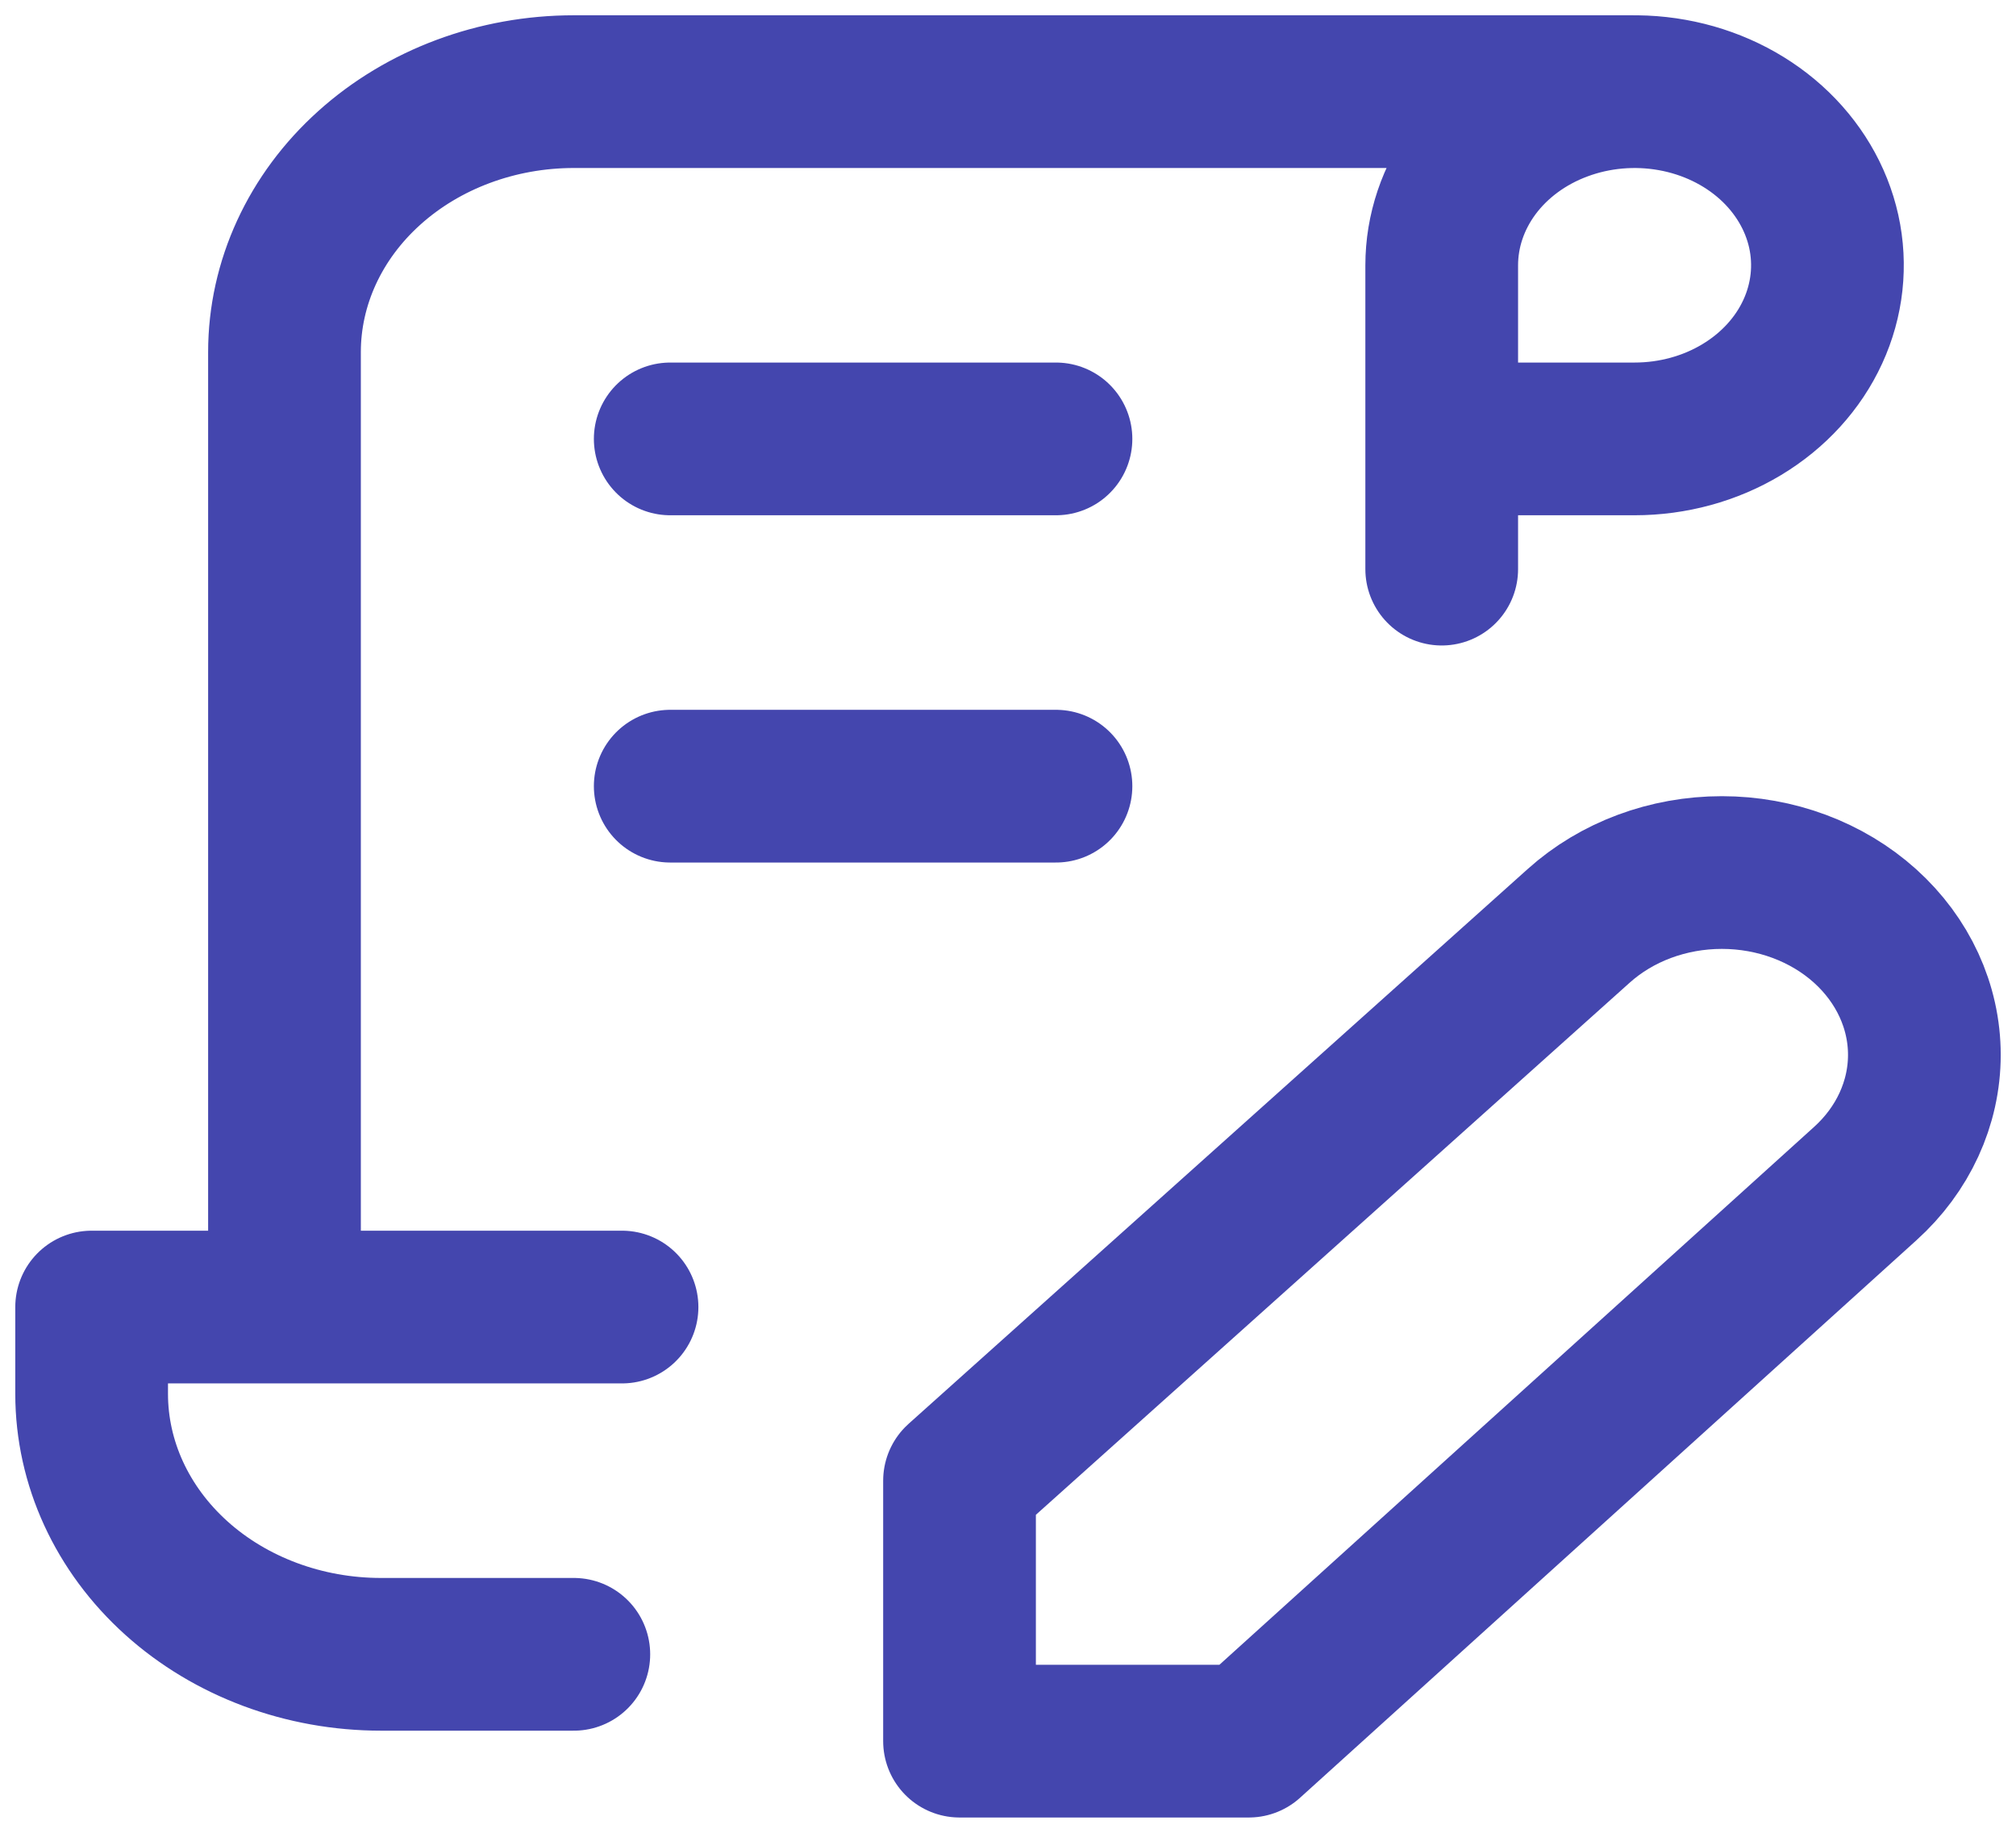 <svg width="44" height="40" viewBox="0 0 44 40" fill="none" xmlns="http://www.w3.org/2000/svg">
<path d="M12.524 36.105H8.314C6.64 36.105 5.033 35.507 3.849 34.441C2.665 33.375 2 31.929 2 30.421V28.526H13.576M31.466 12.421V5.79C31.466 5.04 31.713 4.308 32.175 3.684C32.638 3.061 33.295 2.575 34.065 2.289C34.834 2.002 35.68 1.927 36.496 2.073C37.313 2.219 38.063 2.58 38.652 3.11C39.24 3.64 39.641 4.315 39.804 5.05C39.966 5.785 39.883 6.547 39.564 7.24C39.246 7.932 38.706 8.524 38.014 8.94C37.322 9.357 36.508 9.579 35.675 9.579H31.466M35.675 2H12.523C10.849 2 9.243 2.599 8.059 3.665C6.874 4.731 6.209 6.177 6.209 7.684V28.526M14.628 9.579H23.047M14.628 17.158H23.047M34.454 20.208C35.283 19.462 36.408 19.043 37.58 19.043C38.752 19.043 39.876 19.462 40.705 20.208C41.534 20.955 42 21.967 42 23.022C42 24.077 41.534 25.09 40.705 25.836L27.256 38H20.942V32.316L34.454 20.208Z" stroke="#4446AE" stroke-width="3.333" stroke-linecap="round" stroke-linejoin="round"/>
</svg>
